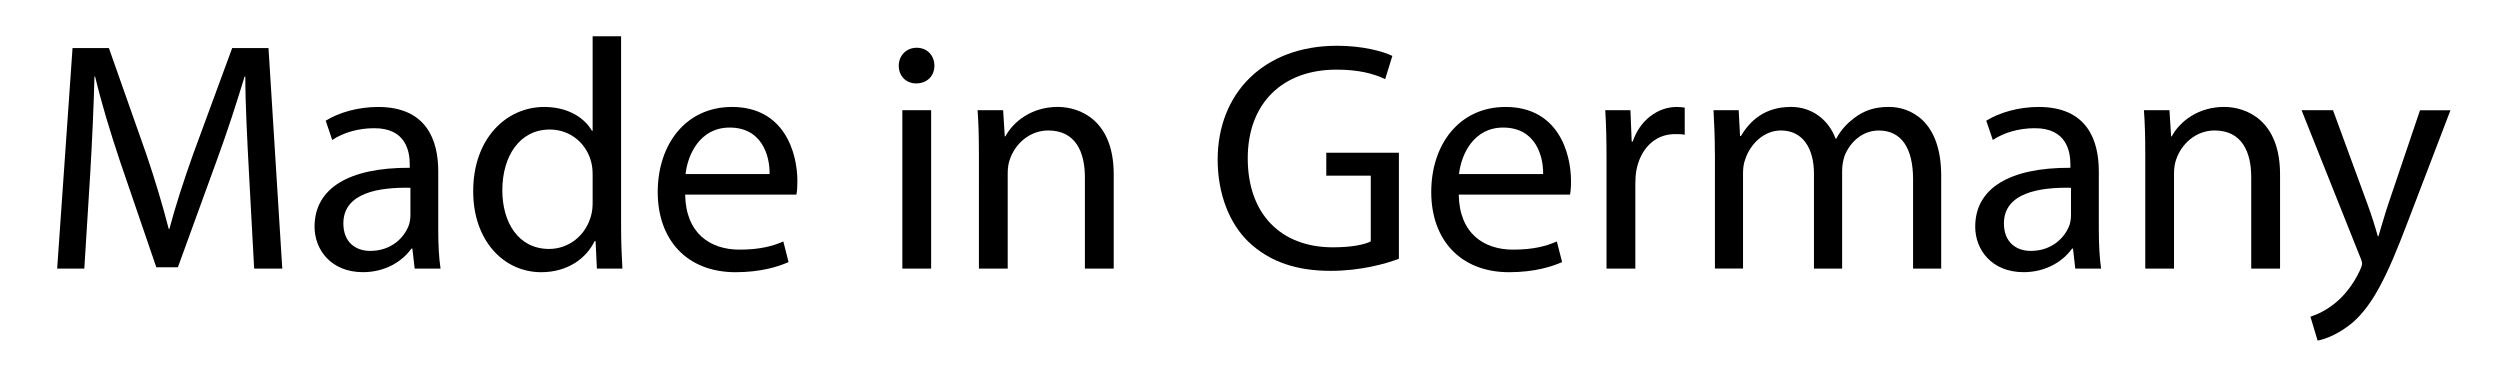 <?xml version="1.0" encoding="utf-8"?>
<!-- Generator: Adobe Illustrator 24.2.0, SVG Export Plug-In . SVG Version: 6.00 Build 0)  -->
<svg version="1.1" id="Ebene_1" xmlns="http://www.w3.org/2000/svg" xmlns:xlink="http://www.w3.org/1999/xlink" x="0px" y="0px"
	 viewBox="0 0 68.79 10.207" enable-background="new 0 0 68.79 10.207" xml:space="preserve">
<g>
	<path d="M6.849,4.726c-0.045-0.847-0.099-1.873-0.099-2.62H6.731C6.516,2.808,6.273,3.573,5.966,4.41L4.895,7.354H4.301l-0.99-2.89
		C3.023,3.6,2.788,2.826,2.617,2.105H2.599C2.581,2.862,2.536,3.87,2.482,4.789L2.32,7.39H1.573l0.423-6.068h1l1.035,2.935
		c0.252,0.747,0.45,1.413,0.612,2.043h0.018c0.162-0.612,0.378-1.278,0.648-2.043l1.08-2.935h0.999L7.767,7.39H6.993L6.849,4.726z"
		/>
	<path d="M12.059,6.346c0,0.378,0.018,0.748,0.063,1.044h-0.712l-0.063-0.549h-0.027c-0.243,0.342-0.711,0.648-1.332,0.648
		c-0.882,0-1.333-0.621-1.333-1.251c0-1.053,0.937-1.629,2.62-1.621v-0.09c0-0.351-0.099-1.008-0.99-0.999
		c-0.414,0-0.837,0.117-1.143,0.324l-0.18-0.531c0.36-0.225,0.891-0.378,1.44-0.378c1.333,0,1.657,0.909,1.657,1.773V6.346z
		 M11.293,5.167c-0.864-0.018-1.845,0.135-1.845,0.981c0,0.522,0.342,0.756,0.738,0.756c0.576,0,0.945-0.36,1.071-0.729
		c0.027-0.09,0.036-0.18,0.036-0.252V5.167z"/>
	<path d="M17.09,0.998v5.267c0,0.387,0.018,0.829,0.036,1.126h-0.702l-0.036-0.756h-0.027c-0.234,0.486-0.756,0.855-1.467,0.855
		c-1.054,0-1.873-0.892-1.873-2.215c-0.009-1.449,0.9-2.332,1.954-2.332c0.675,0,1.116,0.315,1.314,0.657h0.018V0.998H17.09z
		 M16.307,4.806c0-0.099-0.009-0.234-0.036-0.333c-0.117-0.495-0.549-0.909-1.144-0.909c-0.819,0-1.305,0.72-1.305,1.674
		c0,0.882,0.441,1.612,1.287,1.612c0.531,0,1.018-0.36,1.162-0.945c0.027-0.108,0.036-0.216,0.036-0.342V4.806z"/>
	<path d="M18.853,5.356c0.018,1.071,0.693,1.513,1.495,1.513c0.567,0,0.918-0.099,1.206-0.225l0.144,0.567
		c-0.279,0.126-0.766,0.279-1.458,0.279c-1.341,0-2.142-0.892-2.142-2.206c0-1.315,0.774-2.341,2.043-2.341
		c1.431,0,1.8,1.242,1.8,2.043c0,0.162-0.009,0.279-0.027,0.369H18.853z M21.176,4.789c0.009-0.496-0.207-1.279-1.098-1.279
		c-0.811,0-1.152,0.729-1.215,1.279H21.176z"/>
	<path d="M25.711,1.809c0,0.27-0.189,0.486-0.504,0.486c-0.288,0-0.477-0.216-0.477-0.486s0.198-0.495,0.495-0.495
		C25.513,1.314,25.711,1.529,25.711,1.809z M24.829,7.39V3.033h0.792V7.39H24.829z"/>
	<path d="M26.935,4.212c0-0.46-0.009-0.819-0.036-1.18h0.703l0.045,0.72h0.018c0.216-0.405,0.721-0.81,1.44-0.81
		c0.604,0,1.54,0.36,1.54,1.855V7.39h-0.793V4.878c0-0.702-0.261-1.288-1.008-1.288c-0.514,0-0.918,0.369-1.062,0.811
		c-0.036,0.099-0.054,0.234-0.054,0.369v2.62h-0.792V4.212z"/>
	<path d="M38.492,7.12c-0.351,0.135-1.054,0.333-1.872,0.333c-0.919,0-1.675-0.234-2.269-0.801c-0.521-0.504-0.846-1.314-0.846-2.26
		c0-1.81,1.251-3.133,3.286-3.133c0.702,0,1.26,0.153,1.521,0.279l-0.198,0.639c-0.324-0.153-0.729-0.261-1.342-0.261
		c-1.477,0-2.439,0.919-2.439,2.44c0,1.539,0.918,2.449,2.341,2.449c0.513,0,0.864-0.072,1.044-0.162v-1.81h-1.224v-0.63h1.998V7.12
		z"/>
	<path d="M40.139,5.356c0.018,1.071,0.693,1.513,1.494,1.513c0.566,0,0.918-0.099,1.205-0.225l0.145,0.567
		c-0.279,0.126-0.766,0.279-1.459,0.279c-1.34,0-2.142-0.892-2.142-2.206c0-1.315,0.775-2.341,2.045-2.341
		c1.432,0,1.801,1.242,1.801,2.043c0,0.162-0.01,0.279-0.027,0.369H40.139z M42.461,4.789c0.008-0.496-0.207-1.279-1.1-1.279
		c-0.809,0-1.152,0.729-1.215,1.279H42.461z"/>
	<path d="M44.205,4.392c0-0.513-0.008-0.954-0.035-1.359h0.693l0.035,0.864h0.027c0.197-0.585,0.684-0.954,1.215-0.954
		c0.082,0,0.145,0.009,0.217,0.018v0.747c-0.082-0.018-0.162-0.018-0.27-0.018c-0.559,0-0.955,0.414-1.062,1.008
		c-0.019,0.108-0.027,0.243-0.027,0.369V7.39h-0.793V4.392z"/>
	<path d="M47.186,4.212c0-0.46-0.018-0.819-0.037-1.18h0.693l0.037,0.711h0.025c0.244-0.414,0.648-0.801,1.379-0.801
		c0.584,0,1.035,0.36,1.225,0.873h0.018c0.135-0.252,0.314-0.432,0.494-0.567c0.262-0.198,0.541-0.306,0.955-0.306
		c0.586,0,1.439,0.378,1.439,1.891V7.39h-0.774V4.933c0-0.847-0.314-1.342-0.945-1.342c-0.459,0-0.801,0.333-0.945,0.711
		c-0.035,0.117-0.062,0.252-0.062,0.396V7.39h-0.775V4.779c0-0.693-0.305-1.189-0.908-1.189c-0.486,0-0.855,0.396-0.982,0.792
		c-0.045,0.108-0.062,0.252-0.062,0.387v2.62h-0.773V4.212z"/>
	<path d="M57.752,6.346c0,0.378,0.018,0.748,0.062,1.044h-0.711l-0.062-0.549h-0.027c-0.242,0.342-0.711,0.648-1.332,0.648
		c-0.883,0-1.332-0.621-1.332-1.251c0-1.053,0.936-1.629,2.619-1.621v-0.09c0-0.351-0.1-1.008-0.99-0.999
		c-0.414,0-0.838,0.117-1.145,0.324l-0.18-0.531c0.361-0.225,0.893-0.378,1.441-0.378c1.332,0,1.656,0.909,1.656,1.773V6.346z
		 M56.986,5.167c-0.863-0.018-1.846,0.135-1.846,0.981c0,0.522,0.342,0.756,0.738,0.756c0.576,0,0.945-0.36,1.072-0.729
		c0.027-0.09,0.035-0.18,0.035-0.252V5.167z"/>
	<path d="M59.029,4.212c0-0.46-0.01-0.819-0.037-1.18h0.703l0.045,0.72h0.018c0.217-0.405,0.721-0.81,1.441-0.81
		c0.602,0,1.539,0.36,1.539,1.855V7.39h-0.793V4.878c0-0.702-0.26-1.288-1.008-1.288c-0.514,0-0.918,0.369-1.062,0.811
		C59.84,4.501,59.82,4.635,59.82,4.771v2.62h-0.791V4.212z"/>
	<path d="M64.195,3.033l0.945,2.575c0.107,0.288,0.215,0.63,0.287,0.892h0.018c0.082-0.261,0.172-0.594,0.279-0.909l0.865-2.557
		h0.838l-1.189,3.106c-0.566,1.495-0.955,2.251-1.494,2.728c-0.396,0.333-0.773,0.468-0.973,0.504l-0.197-0.657
		c0.197-0.063,0.459-0.189,0.693-0.387c0.215-0.171,0.477-0.477,0.666-0.882c0.035-0.081,0.062-0.144,0.062-0.189
		c0-0.045-0.018-0.108-0.062-0.207L63.33,3.033H64.195z"/>
</g>
</svg>
